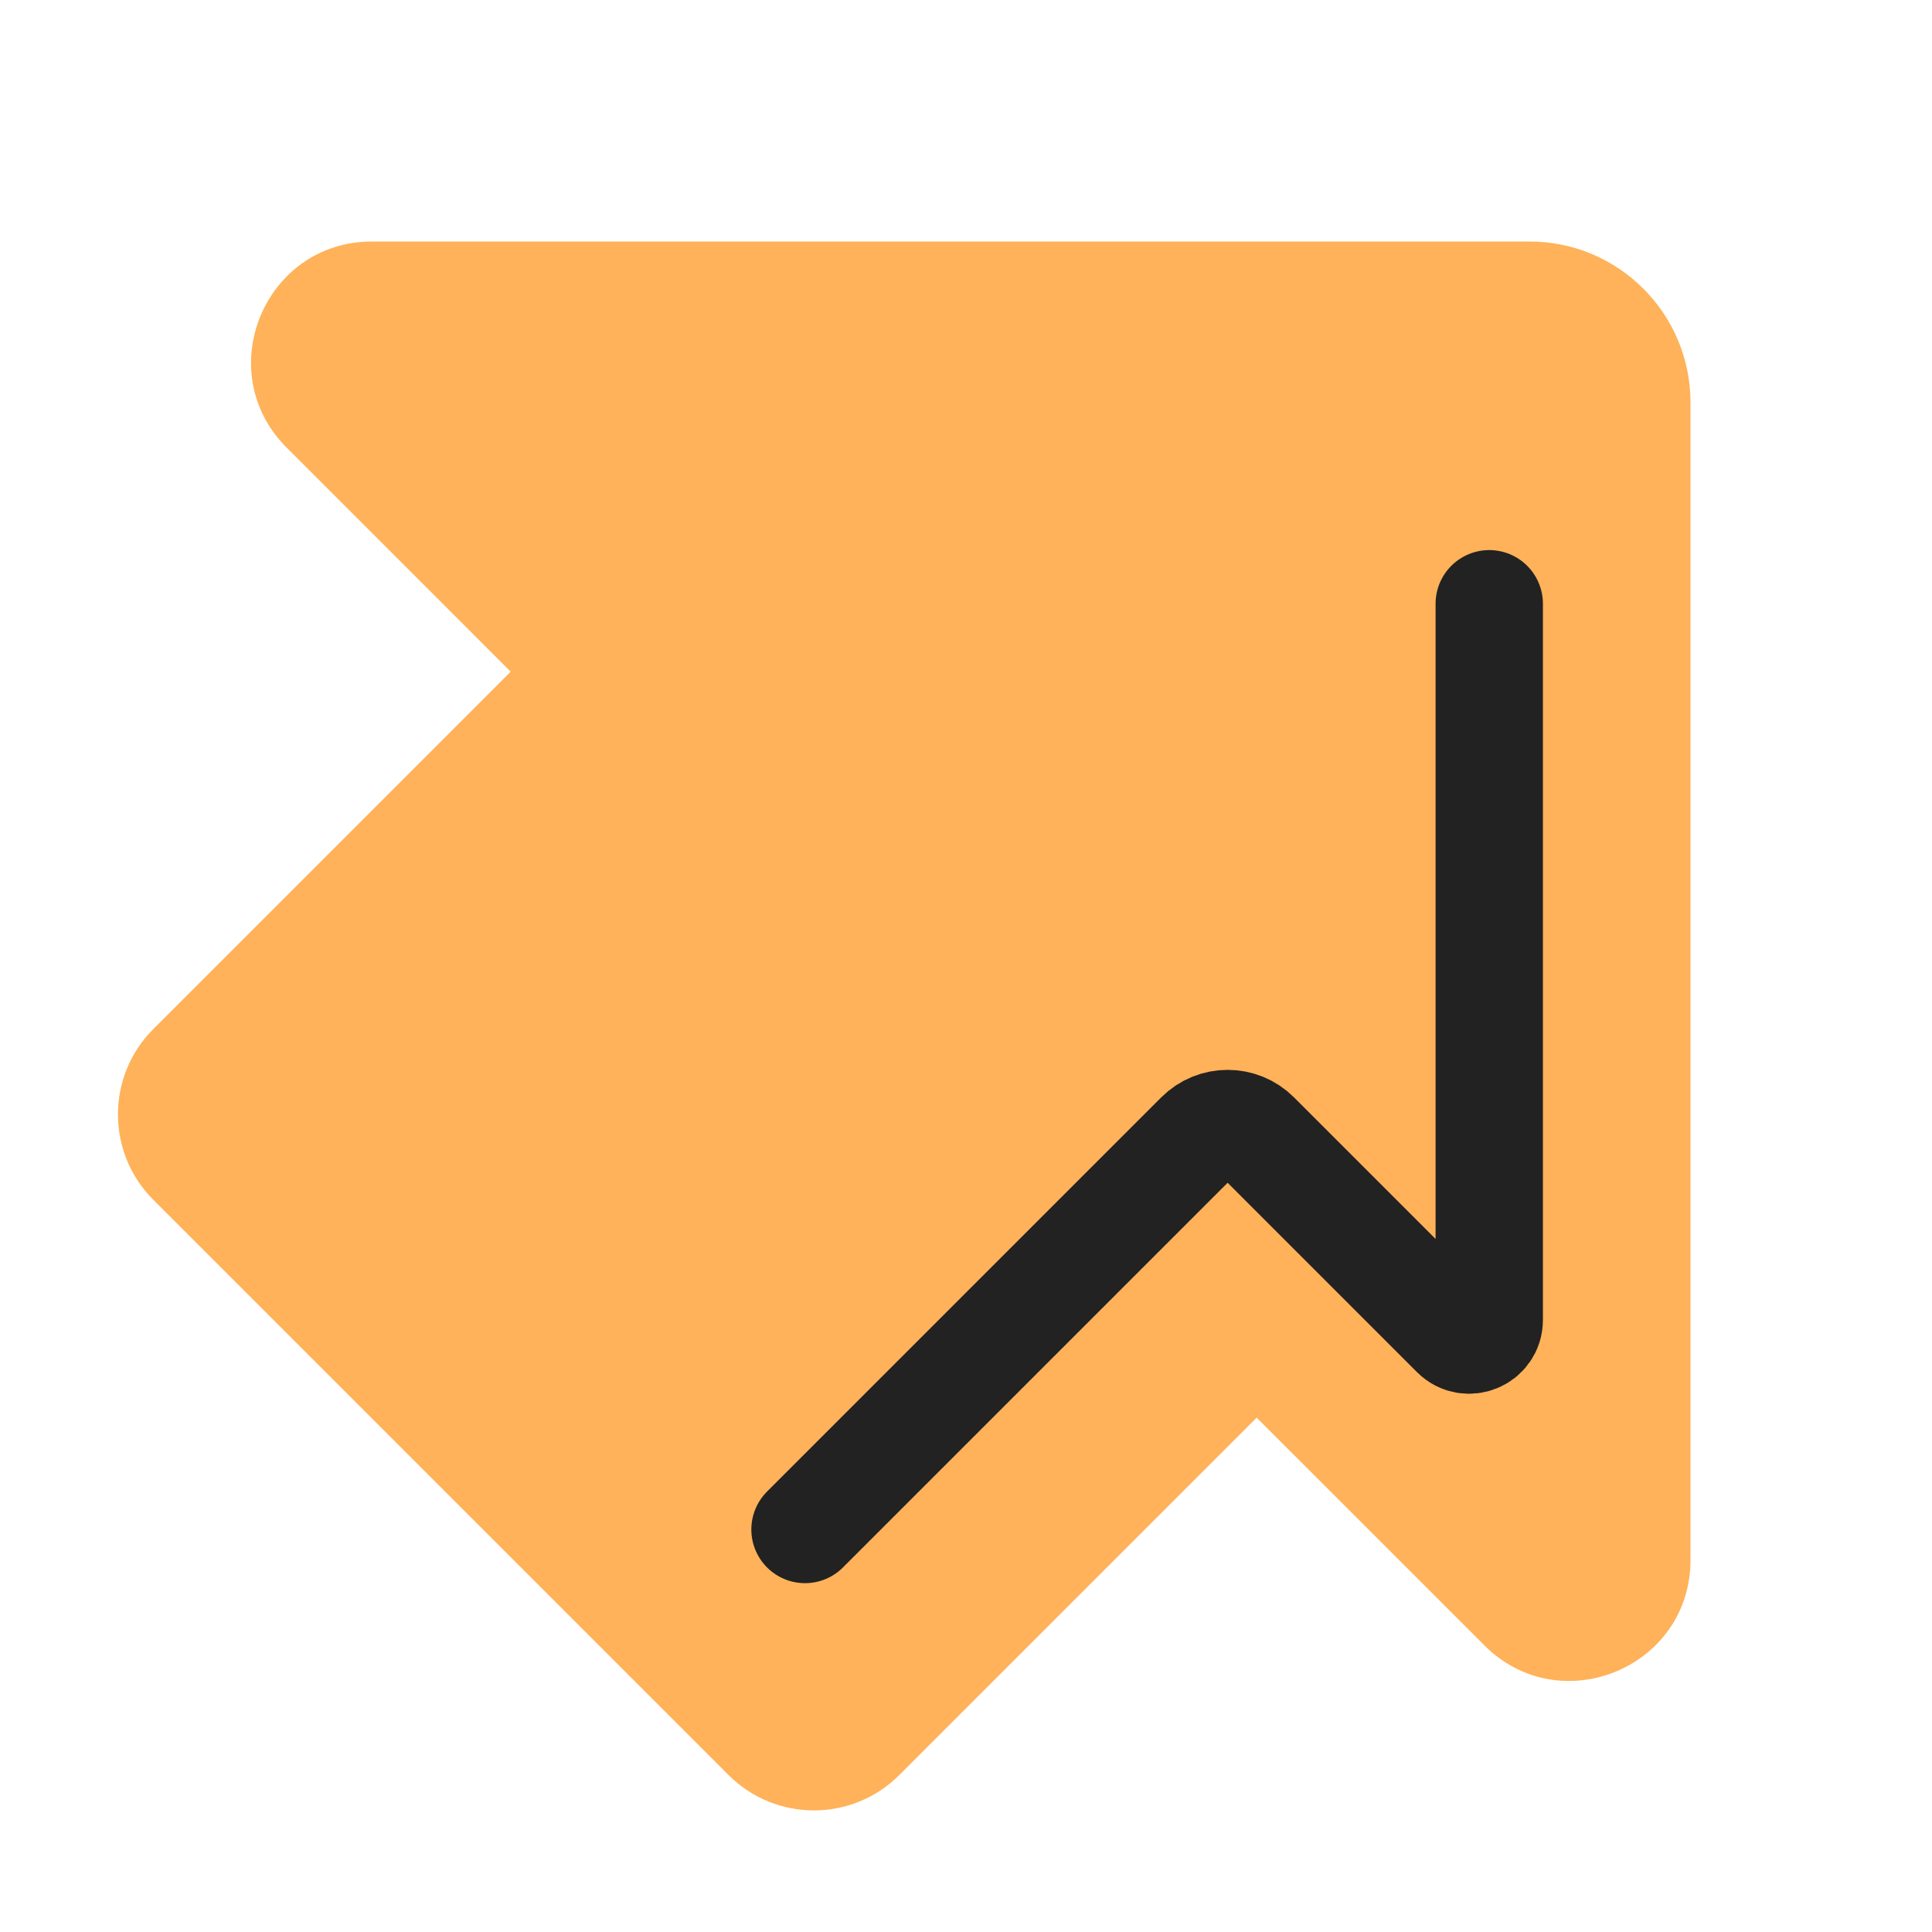 <svg width="36" height="36" viewBox="0 0 36 36" fill="none" xmlns="http://www.w3.org/2000/svg">
<g id="symbol/pf-otchet-plus-symbol-36">
<g id="symbol/buhgalteria-u-symbol-36" clip-path="url(#clip0)">
<g id="buhgalteria-u-64">
<g id="Icon">
<path id="Union" fill-rule="evenodd" clip-rule="evenodd" d="M6.932 4.5C4.927 4.5 3.924 6.924 5.341 8.341L9.516 12.516L2.857 19.175C1.978 20.053 1.978 21.478 2.857 22.357L13.575 33.075C14.454 33.954 15.879 33.954 16.757 33.075L23.416 26.416L27.659 30.659C29.076 32.076 31.5 31.073 31.5 29.068V7.5C31.5 5.843 30.157 4.5 28.5 4.5H6.932Z" fill="#FFB259"/>
<path id="Line" d="M15 28.5L22.345 21.155C22.638 20.862 23.112 20.862 23.405 21.155L27.11 24.86C27.346 25.096 27.75 24.929 27.75 24.595V11.25" stroke="#222222" stroke-width="2" stroke-linecap="round" stroke-linejoin="round"/>
</g>
</g>
</g>
</g>
<defs>
<clipPath id="clip0">
<rect width="36" height="36" fill="white"/>
</clipPath>
</defs>
</svg>
